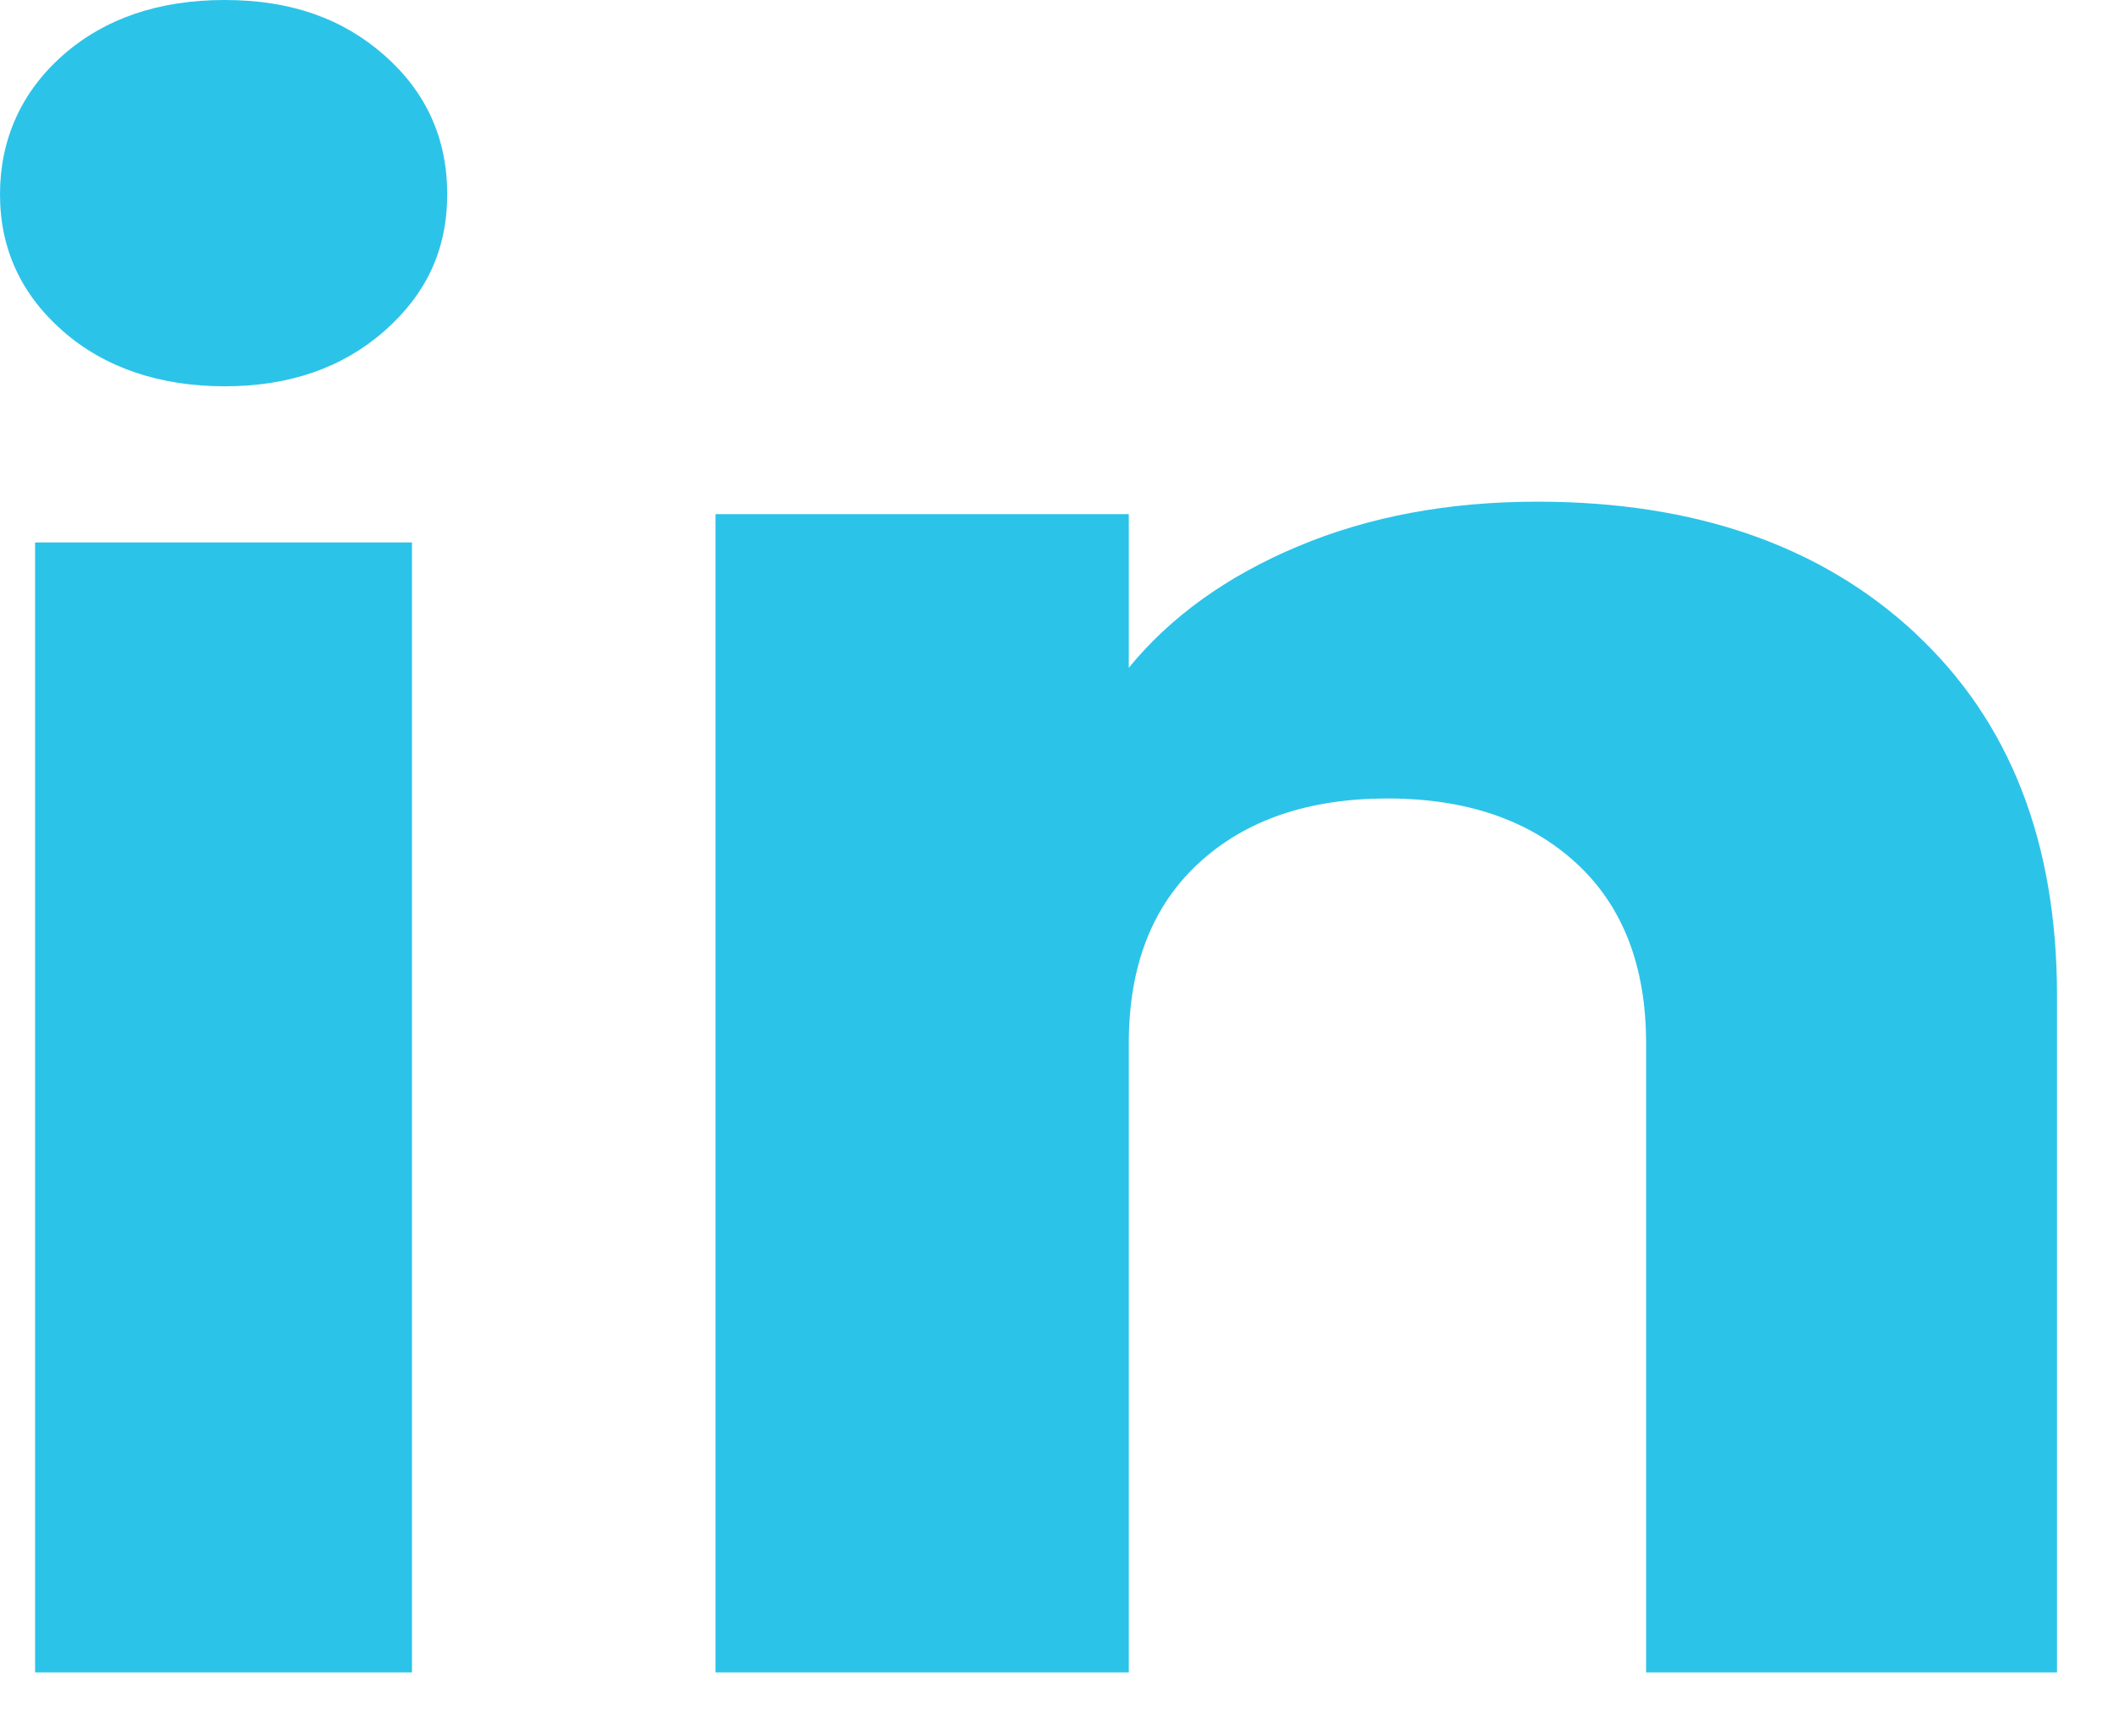 <svg width="28" height="23" viewBox="0 0 28 23" fill="none" xmlns="http://www.w3.org/2000/svg">
<path d="M0.832 4.386C0.276 3.898 0 3.293 0 2.574C0 1.854 0.278 1.223 0.832 0.733C1.387 0.245 2.102 0 2.978 0C3.853 0 4.54 0.245 5.094 0.733C5.649 1.222 5.926 1.836 5.926 2.574C5.926 3.311 5.648 3.898 5.094 4.386C4.539 4.874 3.834 5.119 2.978 5.119C2.121 5.119 1.387 4.874 0.832 4.386ZM5.459 7.188V22.162H0.465V7.188H5.459Z" fill="#2CC3E9"/>
<path d="M25.384 8.396C26.634 9.561 27.258 11.159 27.258 13.195V22.162H21.813V13.827C21.813 12.8 21.503 12.003 20.884 11.435C20.265 10.867 19.43 10.581 18.386 10.581C17.341 10.581 16.507 10.865 15.888 11.435C15.269 12.003 14.958 12.8 14.958 13.827V22.162H9.481V6.813H14.958V8.849C15.513 8.17 16.261 7.634 17.2 7.24C18.14 6.845 19.196 6.648 20.372 6.648C22.464 6.648 24.136 7.231 25.384 8.394V8.396Z" fill="#2CC3E9"/>
</svg>
